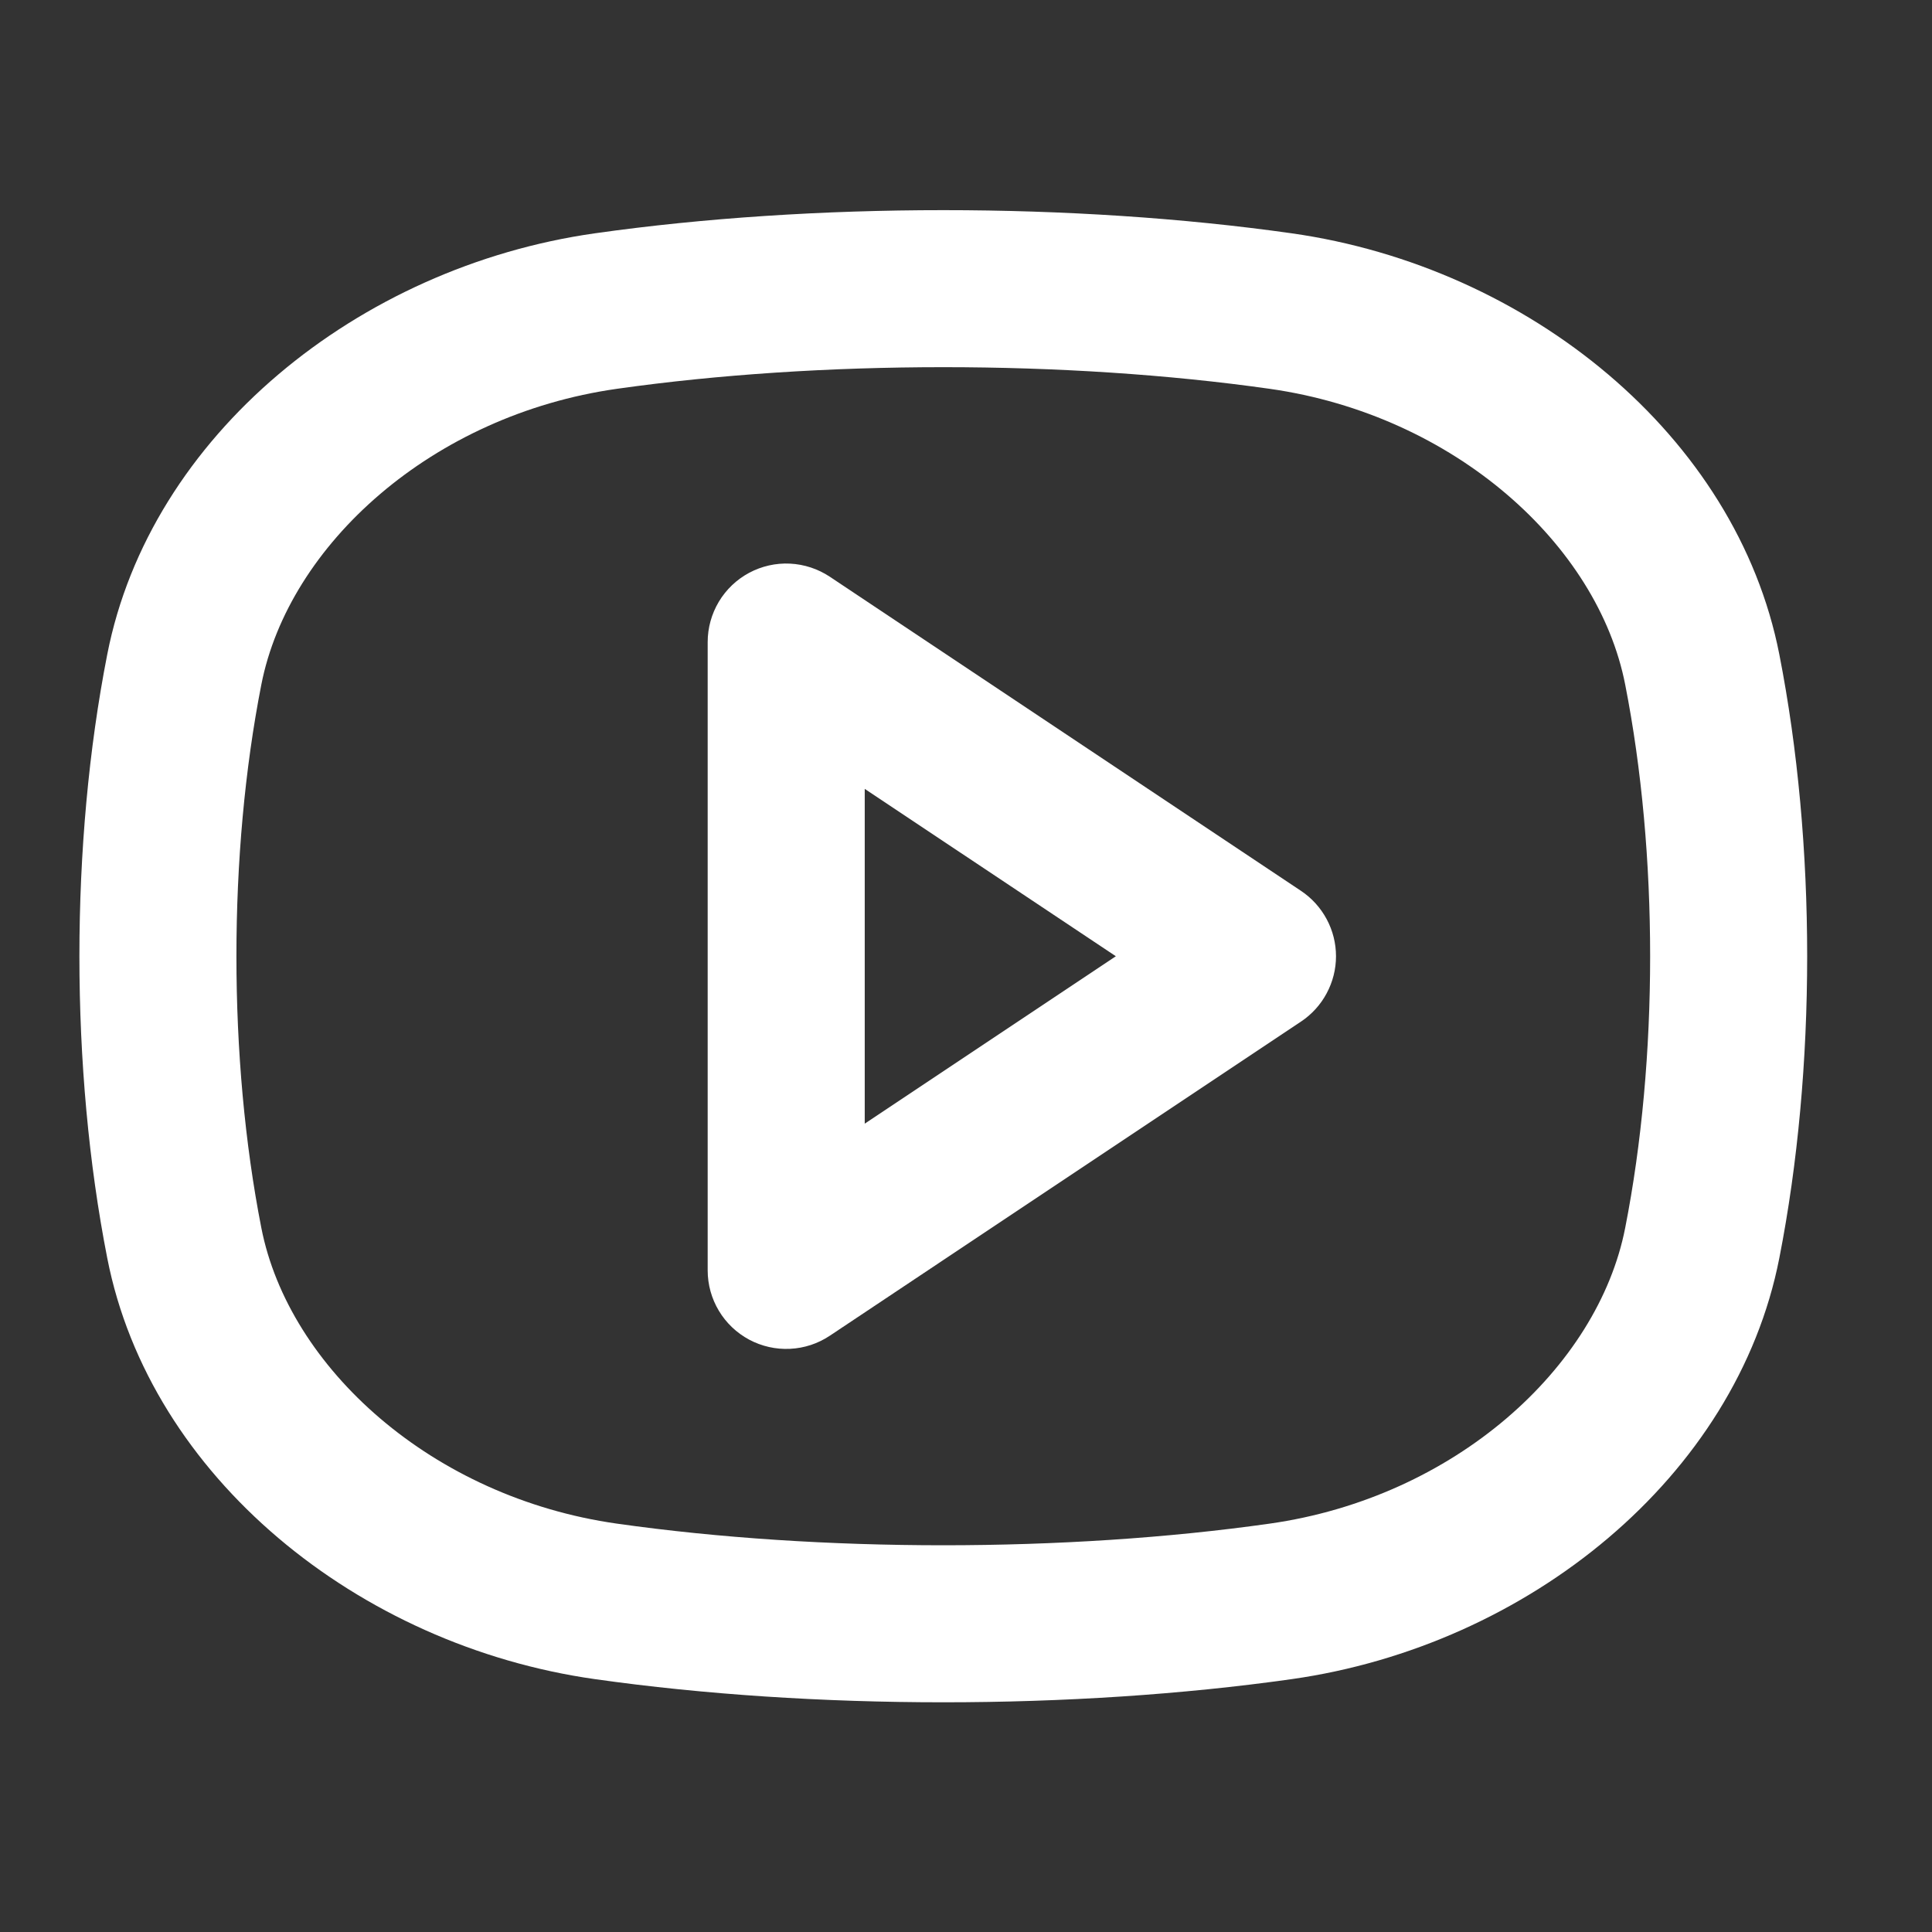 <svg xmlns="http://www.w3.org/2000/svg" width="41" height="41" fill="none" viewBox="0 0 41 41">
    <rect x="0" y="0" width="41" height="41" fill="#333333" stroke="none"/>
    <path fill="#fff" fill-rule="evenodd" d="M13.093 8.251c4.32-.612 9.53-.612 13.85 0 3.925.557 6.966 3.31 7.546 6.277.706 3.591.706 7.938 0 11.53-.581 2.966-3.621 5.72-7.546 6.276-4.32.612-9.532.612-13.85 0-3.925-.556-6.965-3.31-7.547-6.276-.705-3.592-.705-7.939 0-11.53.582-2.967 3.622-5.72 7.547-6.277zm14.317-3.3c-4.629-.655-10.155-.655-14.784 0-5.025.712-9.442 4.297-10.35 8.937-.788 4.015-.788 8.795 0 12.81.908 4.64 5.325 8.225 10.35 8.936 4.629.655 10.155.655 14.784 0 5.024-.711 9.441-4.296 10.35-8.936.788-4.015.788-8.795 0-12.81-.909-4.64-5.325-8.225-10.35-8.937zm-9.8 7.288c-.252-.167-.543-.263-.845-.278-.301-.015-.6.053-.867.195-.266.143-.488.354-.643.613-.155.26-.237.555-.237.857v13.333c0 .302.082.598.237.857.155.259.377.47.643.613.266.142.566.21.867.195.302-.014.593-.11.845-.278l10-6.667c.228-.152.415-.358.544-.6.13-.242.198-.512.198-.786 0-.275-.068-.545-.198-.787s-.316-.448-.544-.6l-10-6.667zm6.07 8.054l-5.329 3.553v-7.105l5.329 3.552z" clip-rule="evenodd"/>
</svg>
